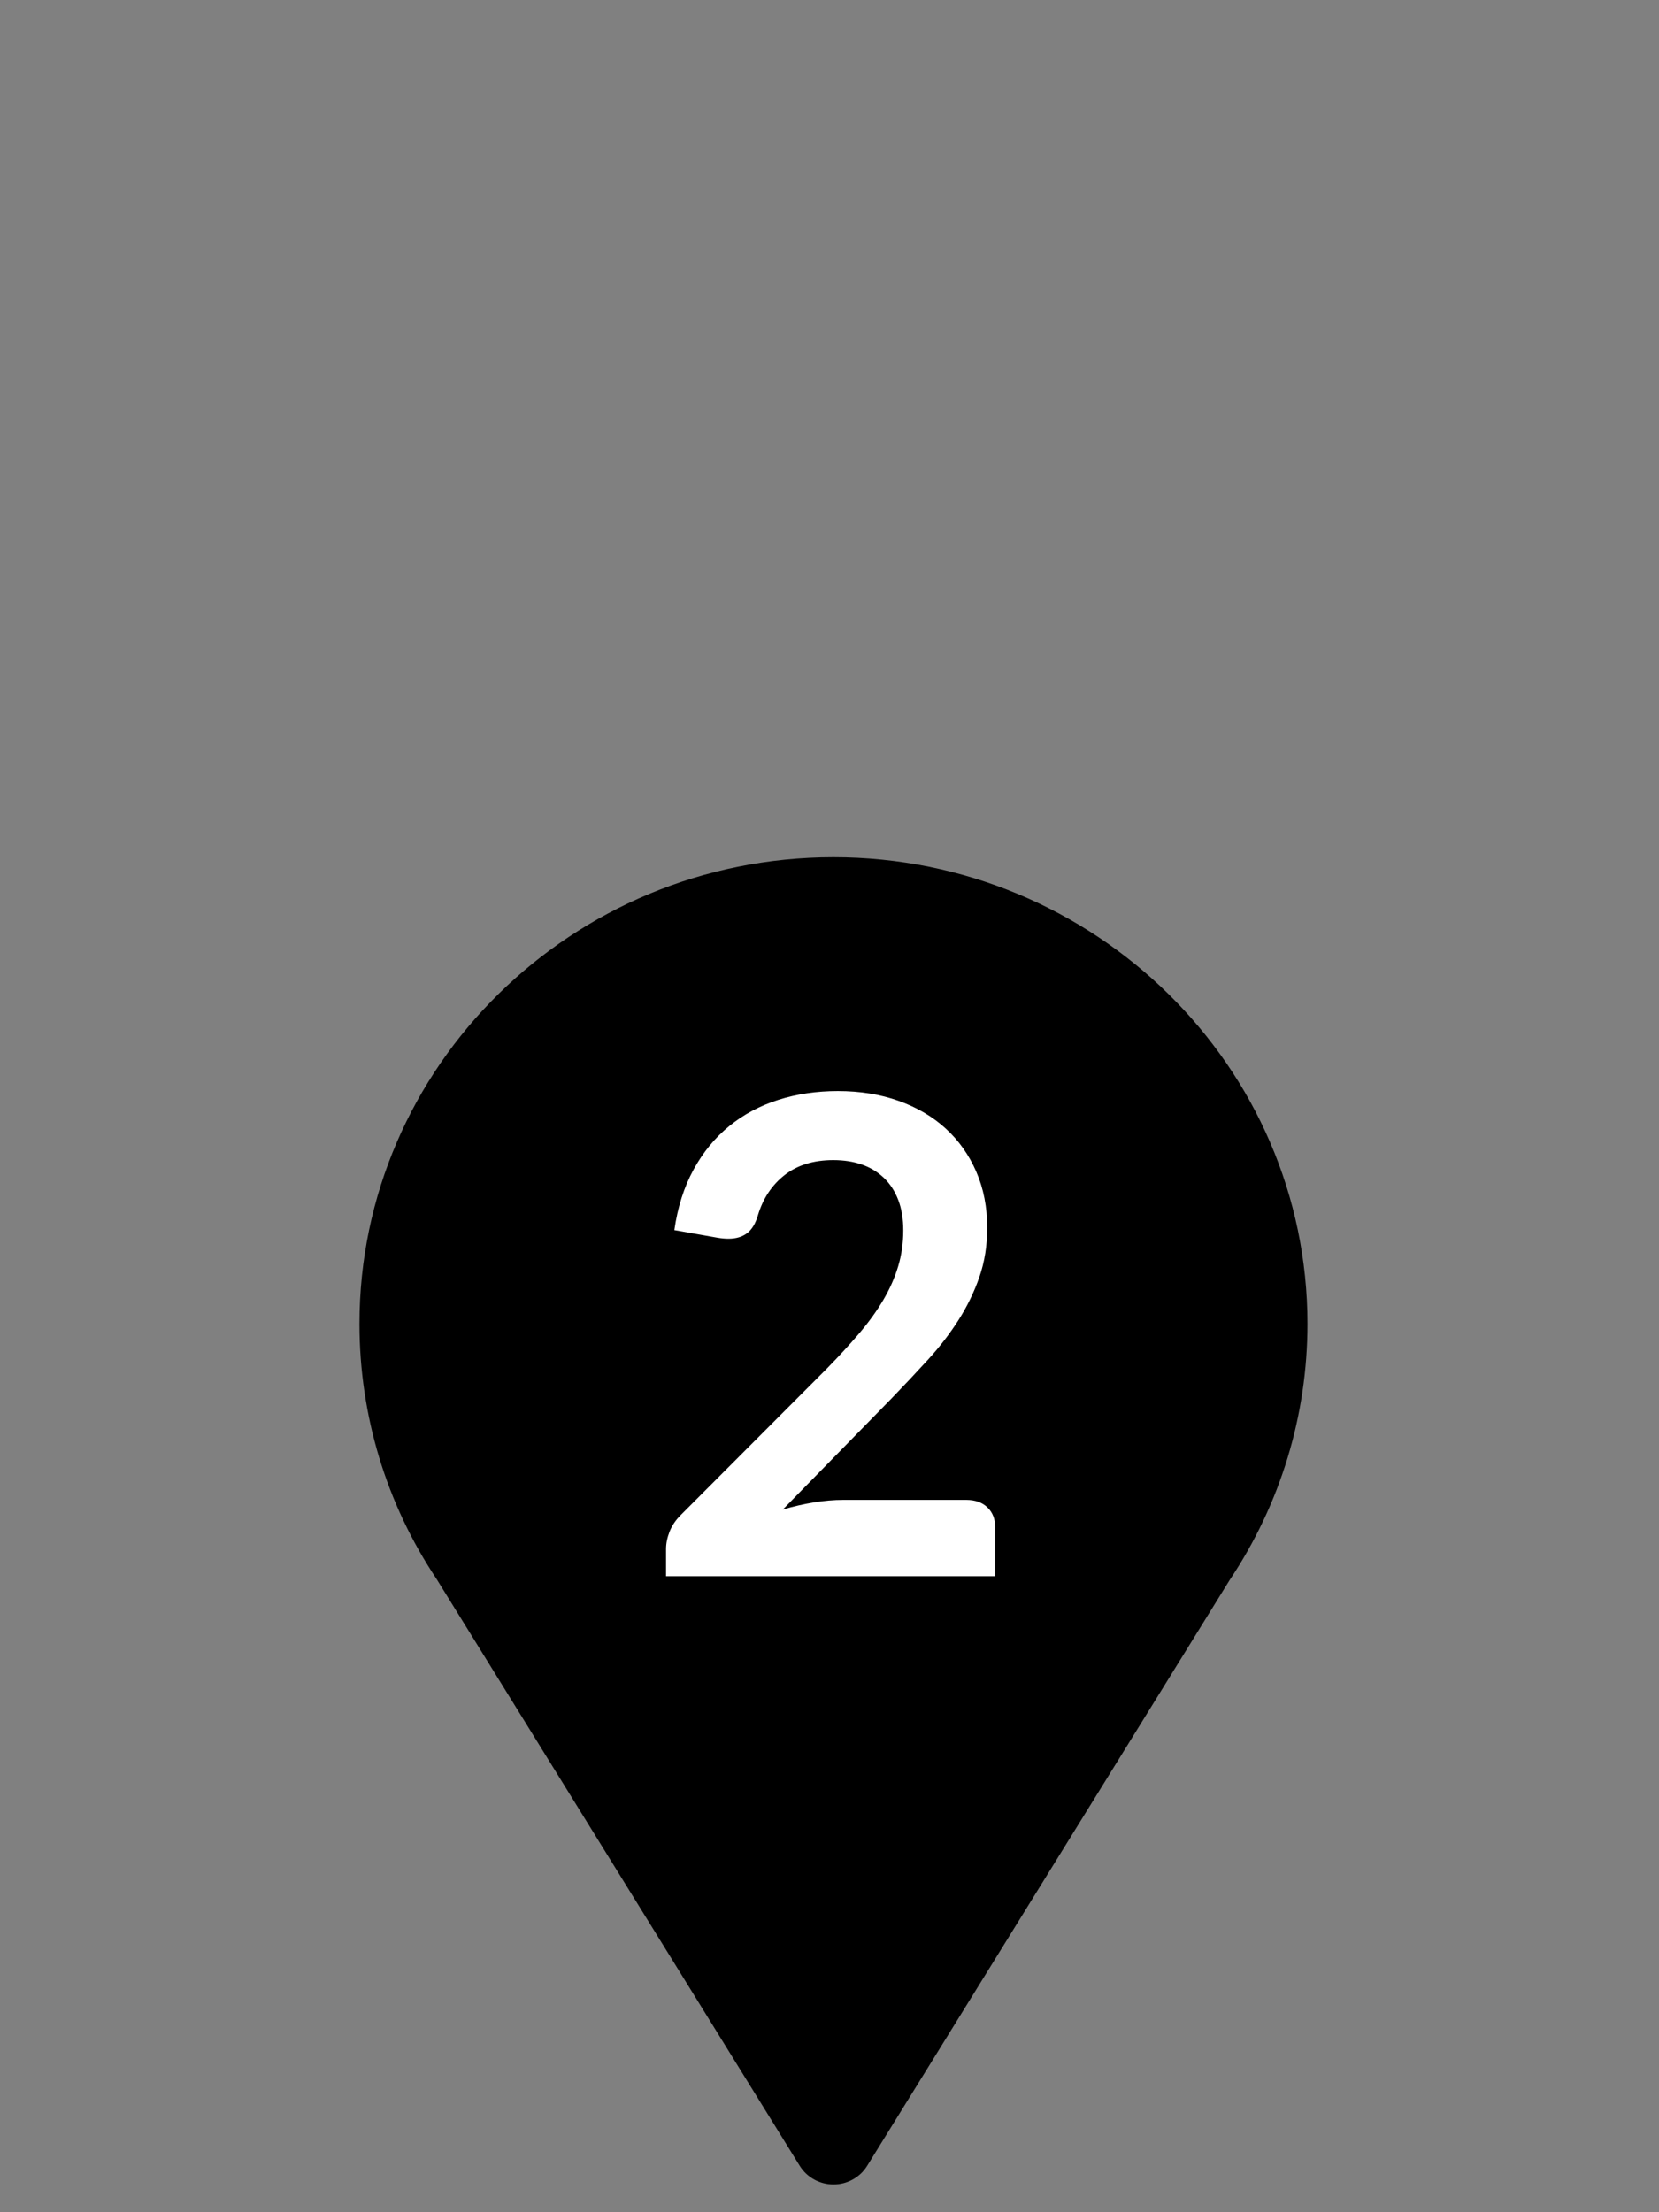 <?xml version="1.0" encoding="UTF-8"?>
<svg width="60px" height="80px" viewBox="0 0 60 80" version="1.1" xmlns="http://www.w3.org/2000/svg" xmlns:xlink="http://www.w3.org/1999/xlink">
    <rect x="0" y="0" width="60" height="80" fill="#808080" stroke="none"/>
    <!-- Generator: Sketch 52.6 (67491) - http://www.bohemiancoding.com/sketch -->
    <title>icon-marker-2</title>
    <desc>Created with Sketch.</desc>
    <g id="Page-1" stroke="none" stroke-width="1" fill="none" fill-rule="evenodd">
        <path d="M13,47.873 C13,51.183 13.974,54.389 15.793,57.107 L28.926,78.326 C29.186,78.742 29.646,78.996 30.143,78.996 C30.64,78.996 31.1,78.742 31.359,78.326 L44.469,57.144 C46.312,54.389 47.286,51.183 47.286,47.873 C47.286,38.569 39.596,31 30.143,31 C20.69,31 13,38.569 13,47.873 Z" id="pin" fill="#000000" fill-rule="nonzero"></path>
        <path d="M30.304,39.456 C31.104,39.456 31.836,39.574 32.5,39.81 C33.164,40.046 33.732,40.38 34.204,40.812 C34.676,41.244 35.044,41.764 35.308,42.372 C35.572,42.98 35.704,43.656 35.704,44.4 C35.704,45.04 35.61,45.632 35.422,46.176 C35.234,46.72 34.982,47.24 34.666,47.736 C34.35,48.232 33.98,48.712 33.556,49.176 C33.132,49.64 32.688,50.112 32.224,50.592 L28.312,54.588 C28.696,54.476 29.072,54.39 29.44,54.33 C29.808,54.27 30.16,54.24 30.496,54.24 L34.948,54.24 C35.268,54.24 35.522,54.33 35.71,54.51 C35.898,54.69 35.992,54.928 35.992,55.224 L35.992,57 L24.088,57 L24.088,56.016 C24.088,55.816 24.13,55.608 24.214,55.392 C24.298,55.176 24.432,54.976 24.616,54.792 L29.884,49.512 C30.324,49.064 30.718,48.636 31.066,48.228 C31.414,47.82 31.706,47.416 31.942,47.016 C32.178,46.616 32.358,46.21 32.482,45.798 C32.606,45.386 32.668,44.952 32.668,44.496 C32.668,44.08 32.608,43.714 32.488,43.398 C32.368,43.082 32.196,42.816 31.972,42.6 C31.748,42.384 31.482,42.222 31.174,42.114 C30.866,42.006 30.52,41.952 30.136,41.952 C29.424,41.952 28.838,42.132 28.378,42.492 C27.918,42.852 27.596,43.336 27.412,43.944 C27.324,44.248 27.192,44.466 27.016,44.598 C26.84,44.73 26.616,44.796 26.344,44.796 C26.224,44.796 26.092,44.784 25.948,44.76 L24.388,44.484 C24.508,43.652 24.74,42.922 25.084,42.294 C25.428,41.666 25.858,41.142 26.374,40.722 C26.89,40.302 27.482,39.986 28.15,39.774 C28.818,39.562 29.536,39.456 30.304,39.456 Z" id="2" fill="#FFFFFF"></path>
    </g>
</svg>
